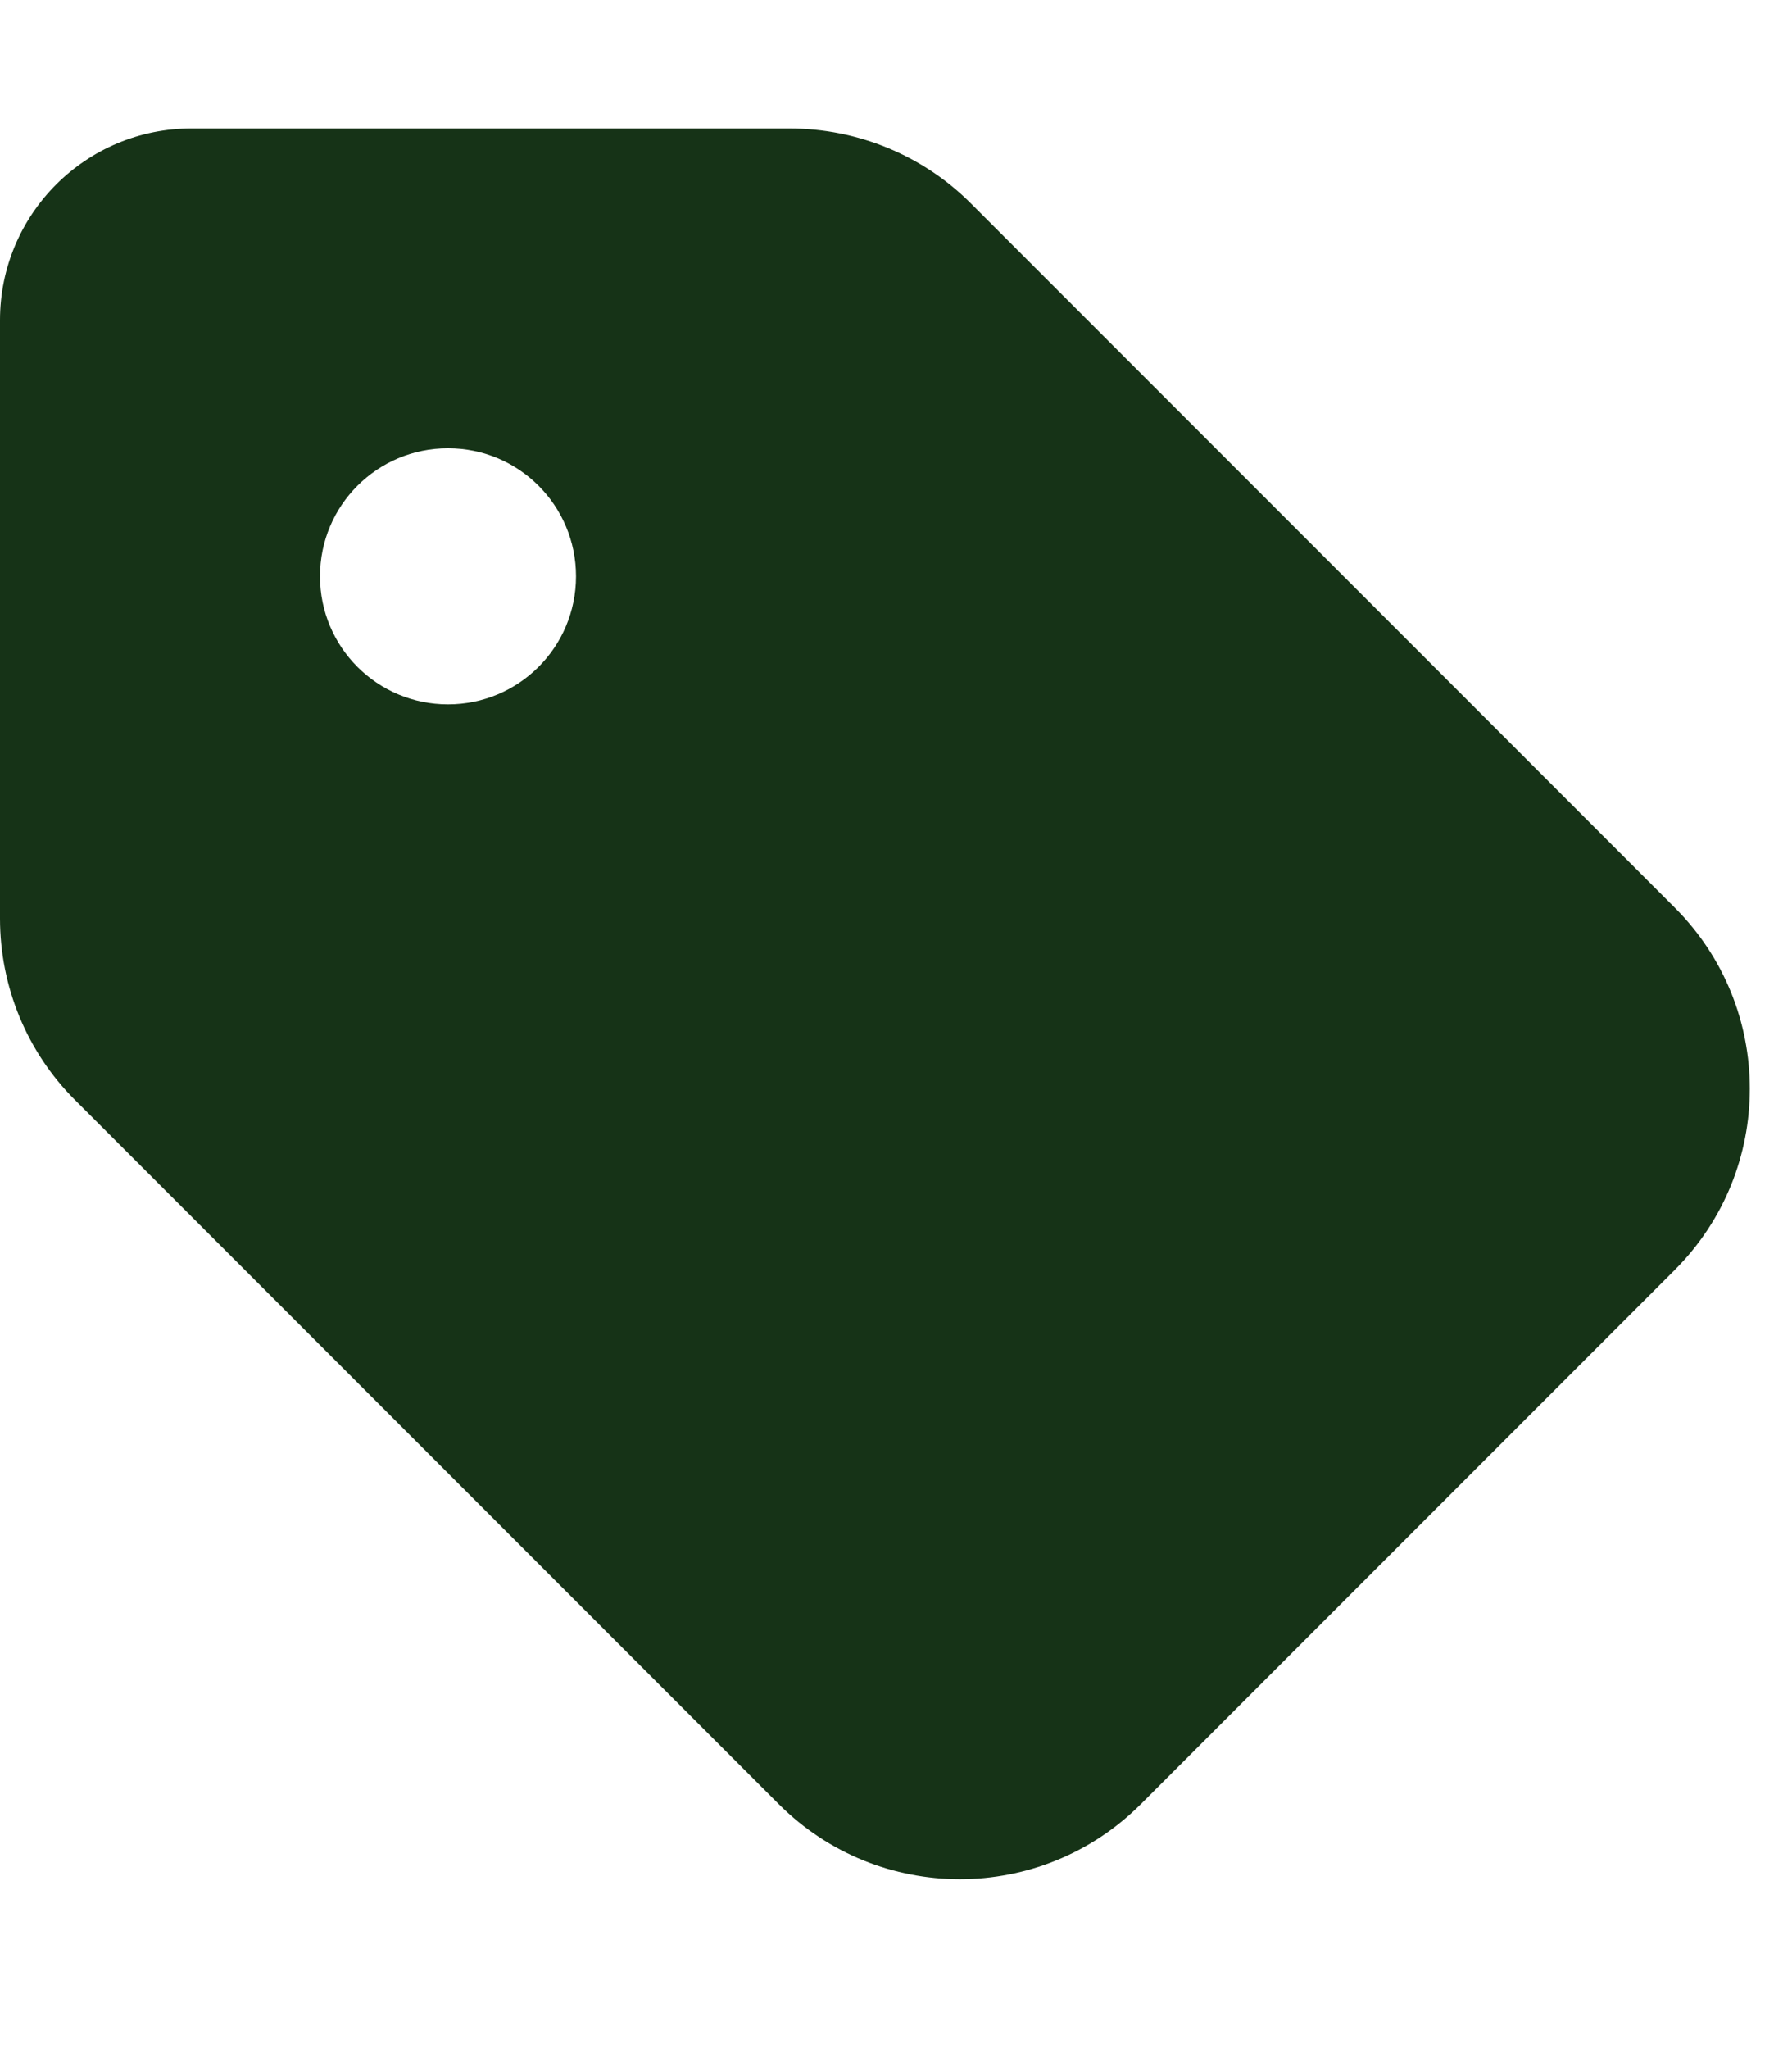<?xml version="1.0" encoding="UTF-8"?> <svg xmlns="http://www.w3.org/2000/svg" id="Layer_1" version="1.1" viewBox="0 0 448 512"><defs><style> .st0 { fill: #163317; } </style></defs><path class="st0" d="M0,80v149.5c0,17,6.7,33.3,18.7,45.3l176,176c25,25,65.5,25,90.5,0l133.5-133.5c25-25,25-65.5,0-90.5L242.7,50.8c-12-12-28.3-18.7-45.3-18.7H48C21.5,32,0,53.5,0,80ZM112,112c17.7,0,32,14.3,32,32s-14.3,32-32,32-32-14.3-32-32,14.3-32,32-32Z"></path></svg> 